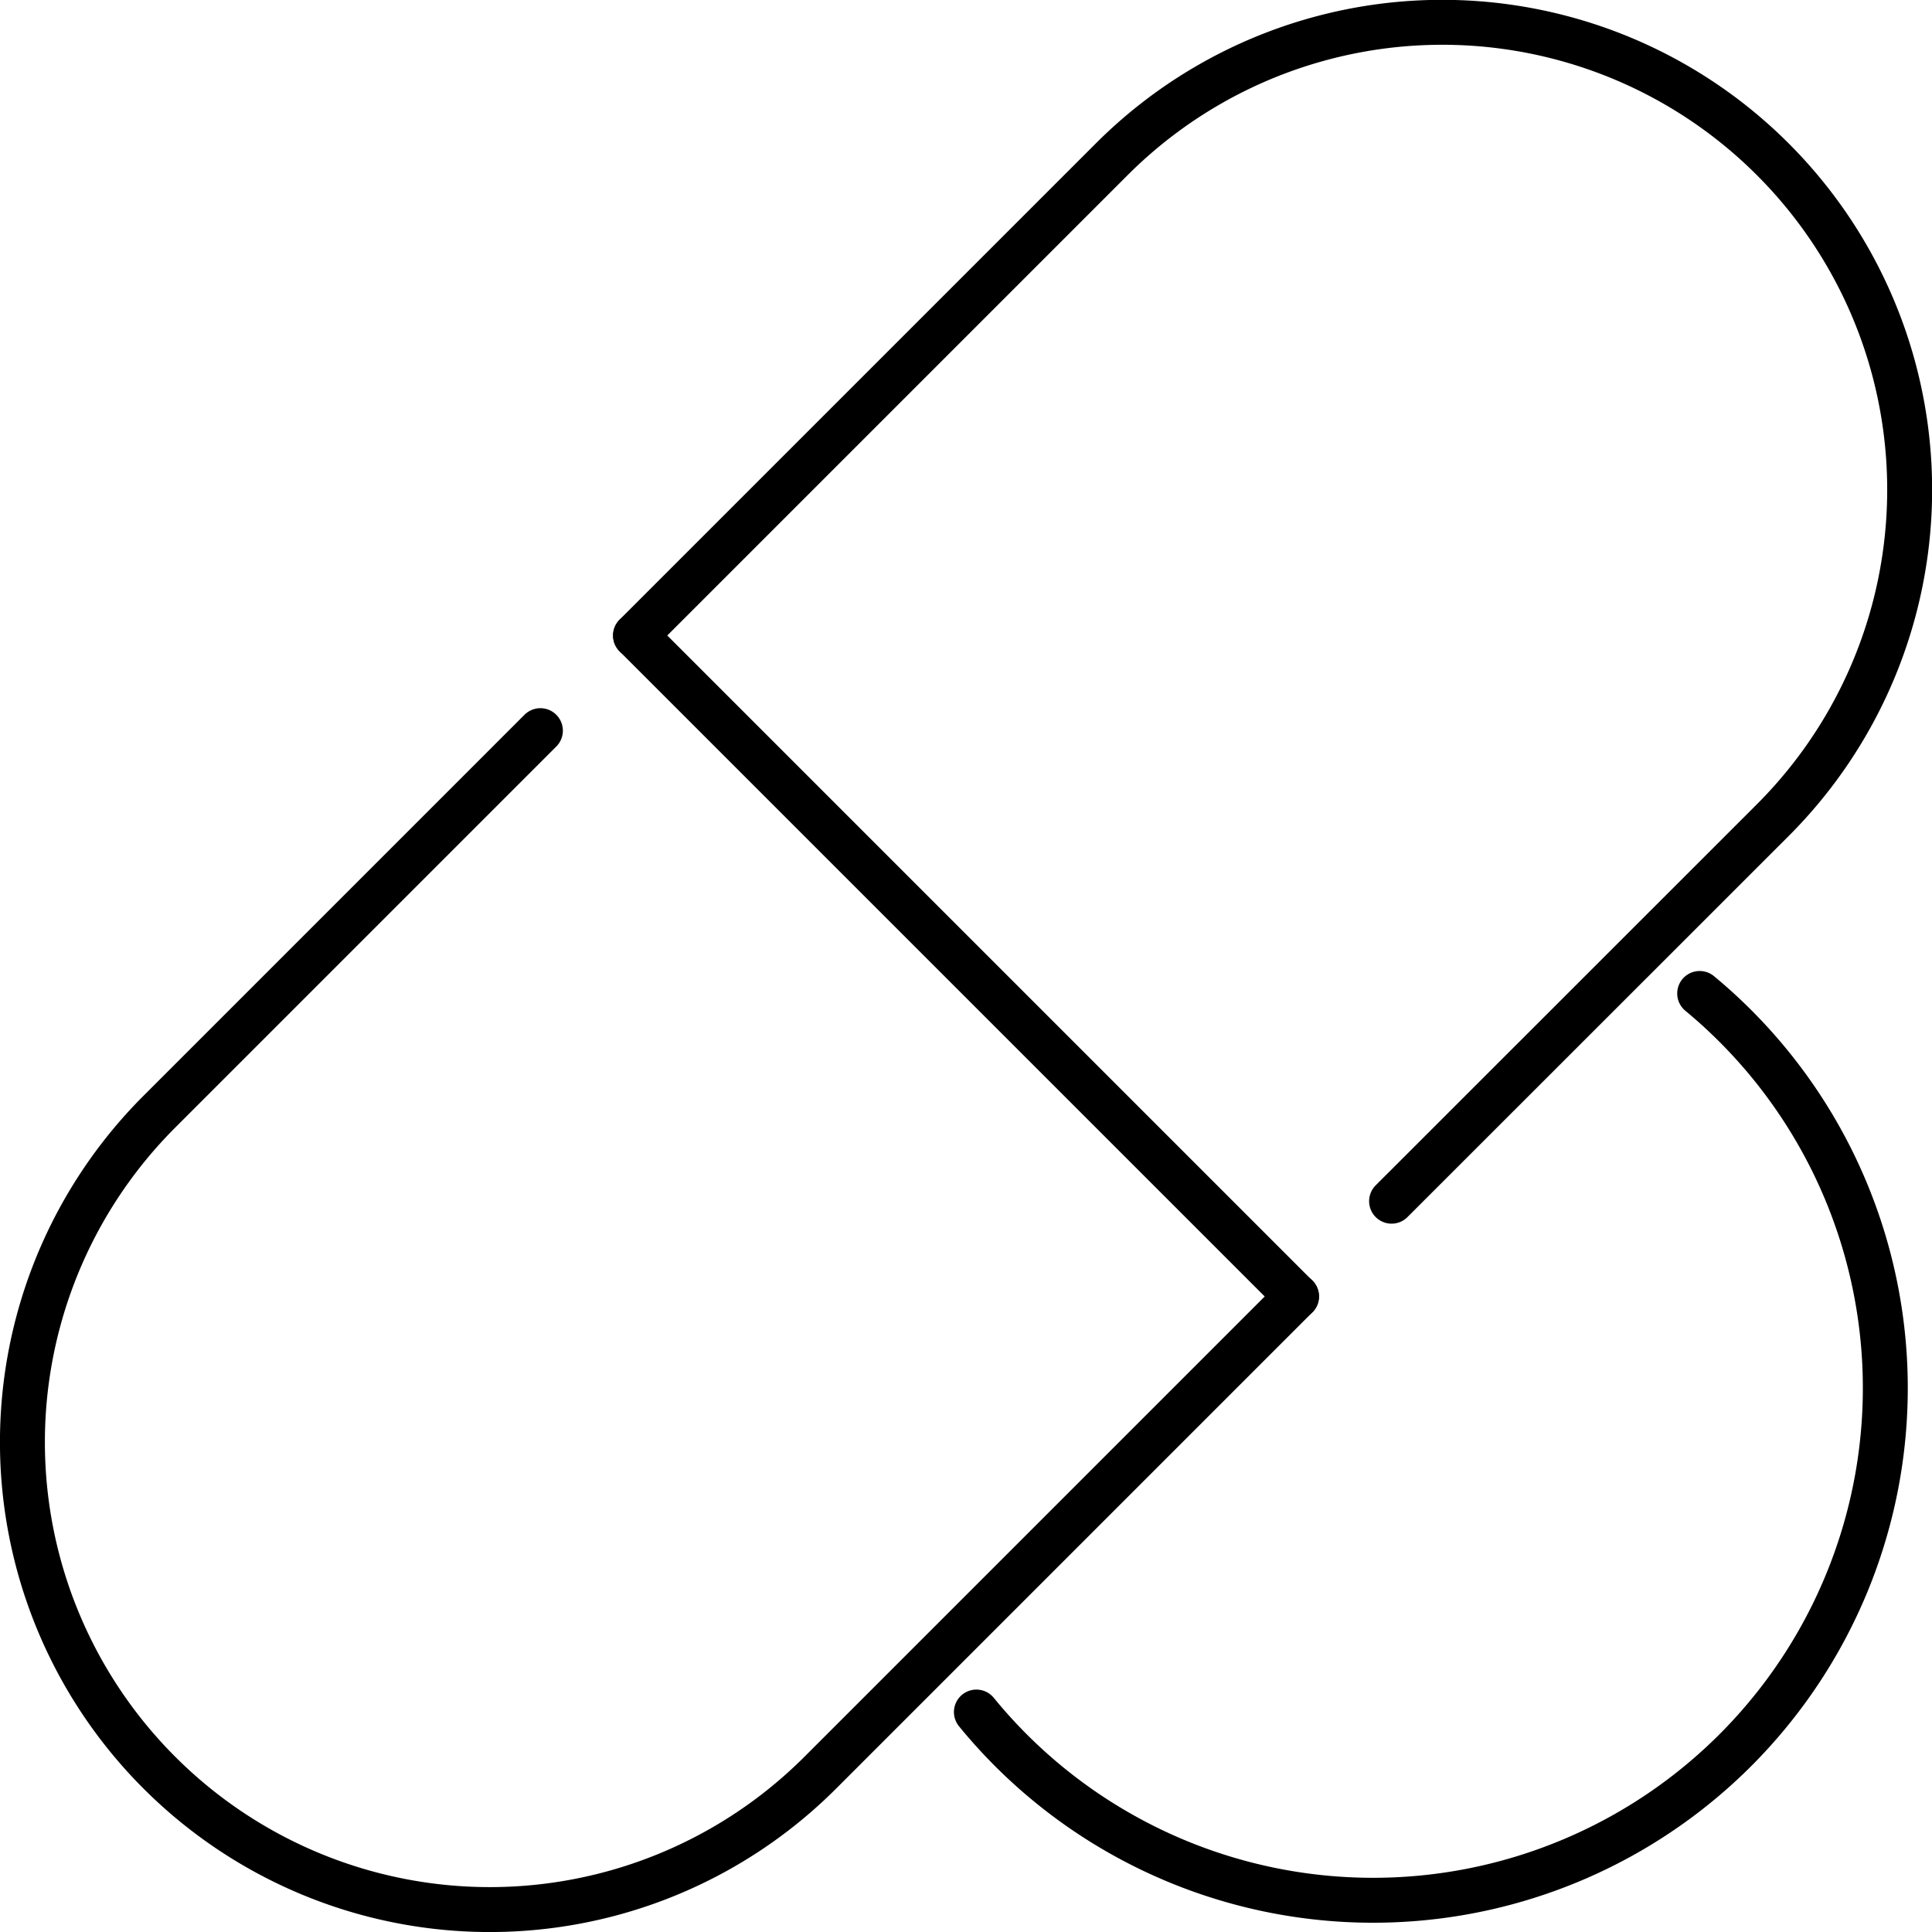 <svg xmlns="http://www.w3.org/2000/svg" width="64.5" height="64.5" viewBox="0 0 64.5 64.5"><g transform="translate(-197.74 -392.498)"><g transform="translate(198.49 393.248)"><path d="M215.781,419.768,203.06,432.489a15.6,15.6,0,0,0,0,22.066h0a15.6,15.6,0,0,0,22.066,0l15.9-15.9" transform="translate(-198.49 -396.125)" fill="none" stroke="#000" stroke-linecap="round" stroke-linejoin="round" stroke-width="1.5"/><path d="M221.448,413.714l15.9-15.9a15.6,15.6,0,0,1,22.066,0h0a15.6,15.6,0,0,1,0,22.066L246.689,432.6" transform="translate(-200.981 -393.248)" fill="none" stroke="#000" stroke-linecap="round" stroke-linejoin="round" stroke-width="1.5"/><line x2="22.066" y2="22.066" transform="translate(20.467 20.467)" fill="none" stroke="#000" stroke-linecap="round" stroke-linejoin="round" stroke-width="1.5"/></g><path d="M258.36,429.61A17.1,17.1,0,1,1,234.213,453.6" transform="translate(-3.876 -3.945)" fill="none" stroke="#000" stroke-linecap="round" stroke-linejoin="round" stroke-width="1.5"/></g></svg>